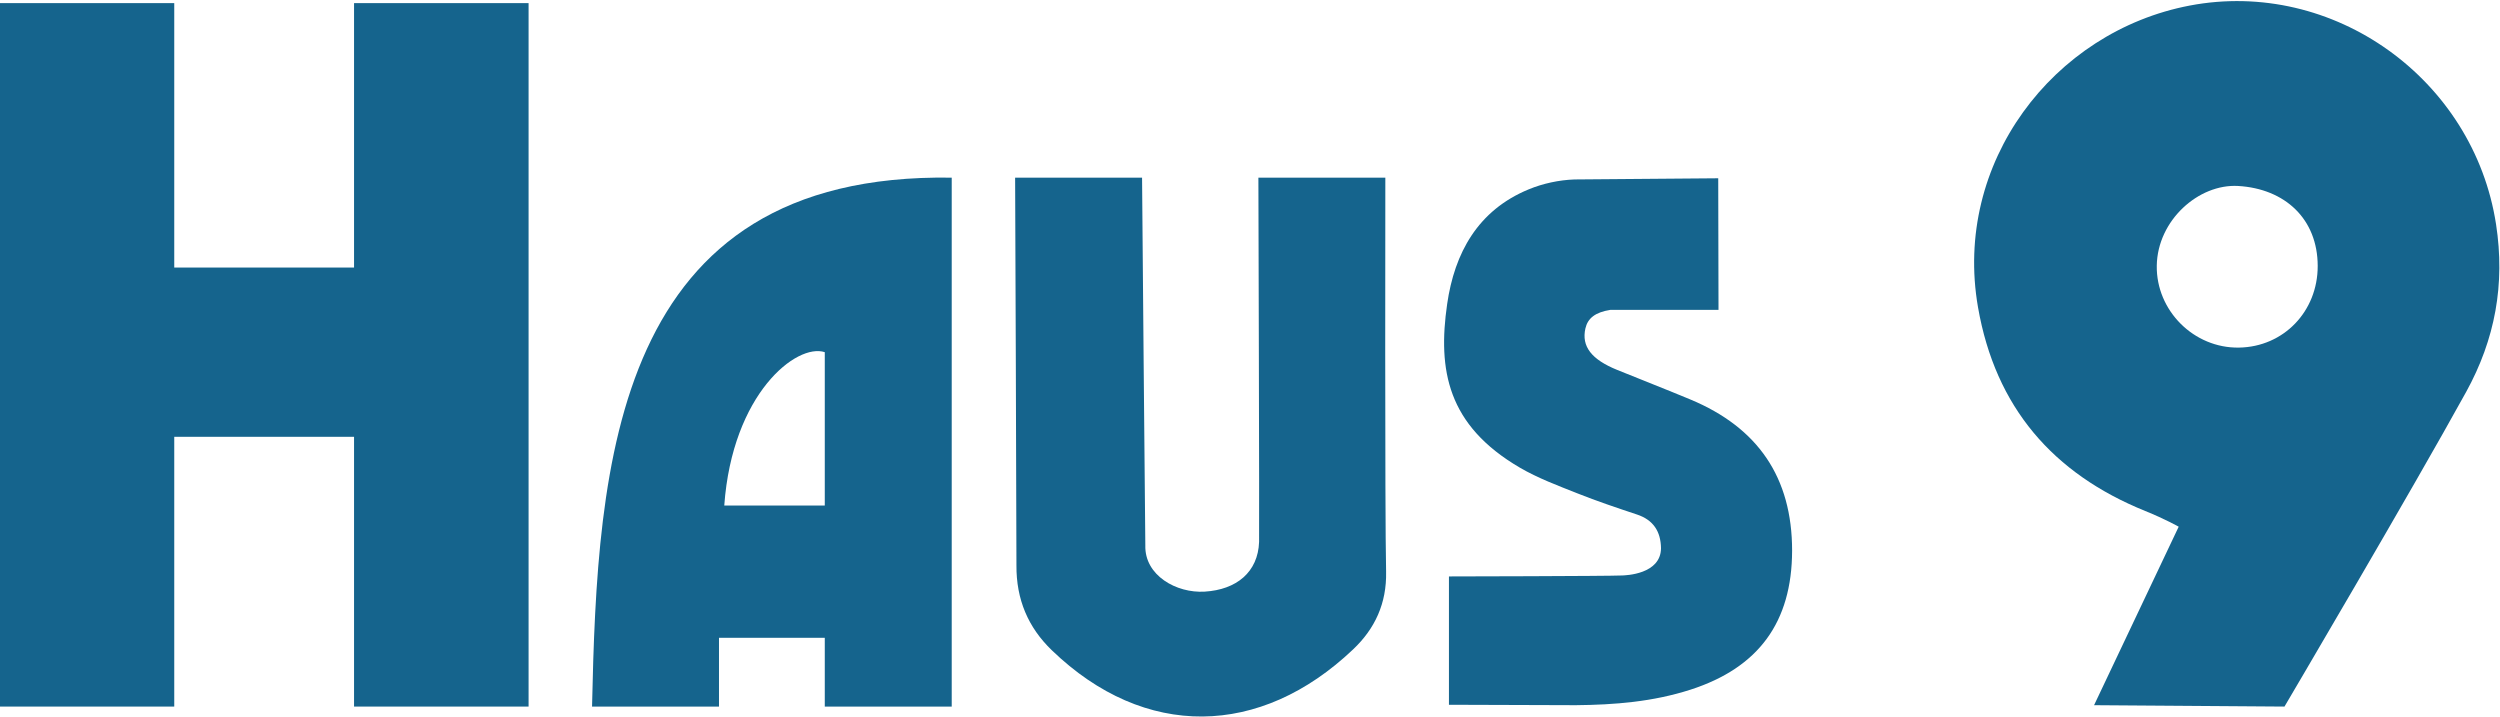 <?xml version="1.0" encoding="utf-8"?>
<!-- Generator: Adobe Illustrator 27.0.1, SVG Export Plug-In . SVG Version: 6.00 Build 0)  -->
<svg version="1.1" id="Ebene_1" xmlns="http://www.w3.org/2000/svg" xmlns:xlink="http://www.w3.org/1999/xlink" x="0px" y="0px"
	 viewBox="0 0 3604 1033" style="enable-background:new 0 0 3604 1033;" xml:space="preserve">
<style type="text/css">
	.st0{fill:#15648D;}
</style>
<path class="st0" d="M3018.8,1016.6l122-257.3c0,0-19.4-11-48.1-22.6c-133.2-53.9-216.1-149.6-241.2-293.7
	c-36.3-208,108.2-397.5,305.3-435c206.8-39.3,409.2,105.7,441.5,315.3c13.3,86.2-1.3,165.8-43.1,241.7
	c-77,139.9-261.9,453.6-261.9,453.6L3018.8,1016.6z M3341.2,383.4c-0.1-67.7-47-111.3-114.7-115.3c-57-3.3-116.3,49.5-117.3,114.9
	c-1,64.8,53.5,119.2,118.5,118.1C3292,500.1,3341.3,449,3341.2,383.4z"/>
<path class="st0" d="M1998.2,824.1c-1.9-85.1-1.1-568-1.1-568h-183c0,0,1.5,512.8,1,525.2c-1.6,43.6-32.6,68.8-78.4,71.6
	c-40.8,2.5-86.8-23.4-85.6-66.6c-0.2-0.3-4.7-530.2-4.7-530.2h-183c0,0,2.1,535.3,1.9,559c-0.3,49,16.7,89.3,51.1,122.4
	c133.9,129.1,300.5,125.8,434.3-1.4C1982.1,906.4,1999.2,869.7,1998.2,824.1z"/>
<path class="st0" d="M2437.1,576c-35.1-14.6-70.4-28.4-105.7-42.7c-37.3-15.1-51.7-34-45.9-59.8c3.4-14.8,14.2-23.3,36-26.8h155.9
	L2477,257c0,0-199.1,1.5-207.3,1.7c-22.2,0.8-45.5,5.8-66,14.3c-73.2,30.2-106.9,91.6-117.5,165.4c-13.7,95.1,0.3,174.6,104.7,235.7
	c26,15.2,54.9,25.9,83,37.1c28.2,11.2,57,20.9,85.9,30.5c23.8,7.9,34.3,24.5,34.7,48.6c-0.3,37.7-51,39.1-56,39.3
	c-22.2,1-249.7,1.4-249.7,1.4v185l183,0.6c55.7-0.5,111.1-4.9,165.3-22.4c98.2-31.7,146.1-97.4,146.4-200.1
	C2583.6,688,2533.9,616.4,2437.1,576z"/>
<path class="st0" d="M853.5,1018.6h183v-99.1H1189v99.1h183V256.1C884,248.5,861.2,667.8,853.5,1018.6z M1044.1,728.8
	c11.6-161.6,104.5-234.5,144.9-221.1v221.1H1044.1z"/>
<polygon class="st0" points="510.4,4.5 510.4,385.7 251.2,385.7 251.2,4.5 -0.4,4.5 -0.4,1018.6 251.2,1018.6 251.2,629.7 
	510.4,629.7 510.4,1018.6 762,1018.6 762,4.5 "/>
</svg>
